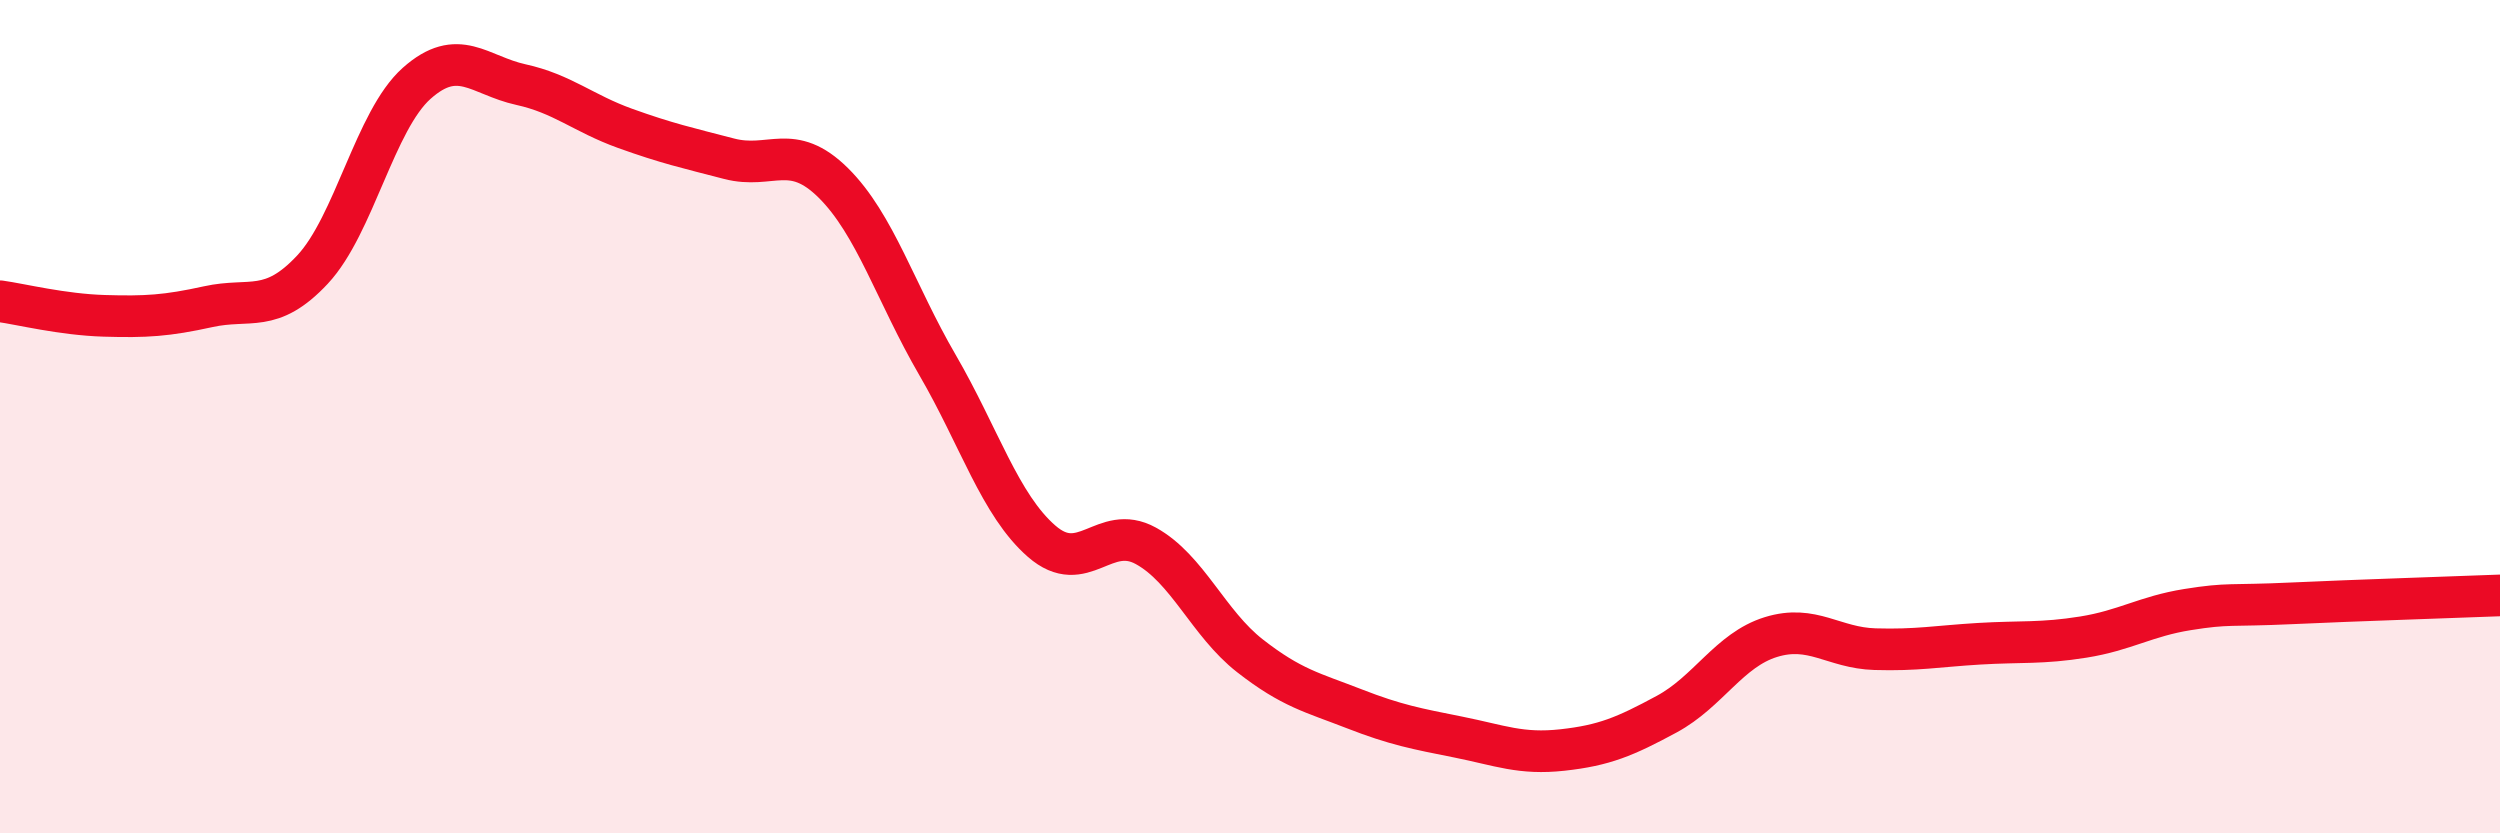 
    <svg width="60" height="20" viewBox="0 0 60 20" xmlns="http://www.w3.org/2000/svg">
      <path
        d="M 0,7.23 C 0.5,7.3 1.5,7.55 2.5,7.58 C 3.5,7.61 4,7.58 5,7.36 C 6,7.14 6.5,7.54 7.5,6.47 C 8.5,5.4 9,2.89 10,2 C 11,1.11 11.5,1.81 12.5,2.03 C 13.5,2.25 14,2.72 15,3.08 C 16,3.44 16.5,3.55 17.5,3.81 C 18.5,4.07 19,3.4 20,4.39 C 21,5.38 21.5,7.04 22.5,8.76 C 23.5,10.48 24,12.12 25,12.99 C 26,13.86 26.5,12.55 27.5,13.1 C 28.5,13.65 29,14.96 30,15.74 C 31,16.52 31.5,16.62 32.5,17.01 C 33.5,17.4 34,17.49 35,17.69 C 36,17.89 36.5,18.11 37.5,18 C 38.5,17.89 39,17.68 40,17.14 C 41,16.6 41.5,15.6 42.5,15.29 C 43.5,14.98 44,15.55 45,15.58 C 46,15.61 46.5,15.51 47.5,15.45 C 48.5,15.39 49,15.45 50,15.29 C 51,15.13 51.5,14.79 52.5,14.63 C 53.5,14.47 53.5,14.55 55,14.48 C 56.5,14.41 59,14.33 60,14.29L60 20L0 20Z"
        fill="#EB0A25"
        opacity="0.1"
        stroke-linecap="round"
        stroke-linejoin="round"
      />
      <path
        d="M 0,7.23 C 0.5,7.3 1.5,7.55 2.5,7.58 C 3.5,7.61 4,7.58 5,7.36 C 6,7.14 6.5,7.54 7.5,6.47 C 8.5,5.4 9,2.89 10,2 C 11,1.11 11.5,1.81 12.5,2.03 C 13.5,2.25 14,2.72 15,3.08 C 16,3.44 16.5,3.55 17.5,3.81 C 18.5,4.07 19,3.4 20,4.39 C 21,5.38 21.5,7.04 22.5,8.76 C 23.5,10.48 24,12.12 25,12.99 C 26,13.86 26.5,12.55 27.5,13.1 C 28.5,13.65 29,14.96 30,15.74 C 31,16.52 31.5,16.62 32.5,17.01 C 33.5,17.4 34,17.49 35,17.69 C 36,17.89 36.5,18.11 37.5,18 C 38.5,17.89 39,17.68 40,17.14 C 41,16.6 41.5,15.6 42.5,15.29 C 43.5,14.98 44,15.55 45,15.58 C 46,15.61 46.5,15.51 47.5,15.45 C 48.5,15.39 49,15.45 50,15.29 C 51,15.13 51.5,14.79 52.5,14.63 C 53.5,14.47 53.5,14.55 55,14.48 C 56.5,14.41 59,14.33 60,14.29"
        stroke="#EB0A25"
        stroke-width="1"
        fill="none"
        stroke-linecap="round"
        stroke-linejoin="round"
      />
    </svg>
  